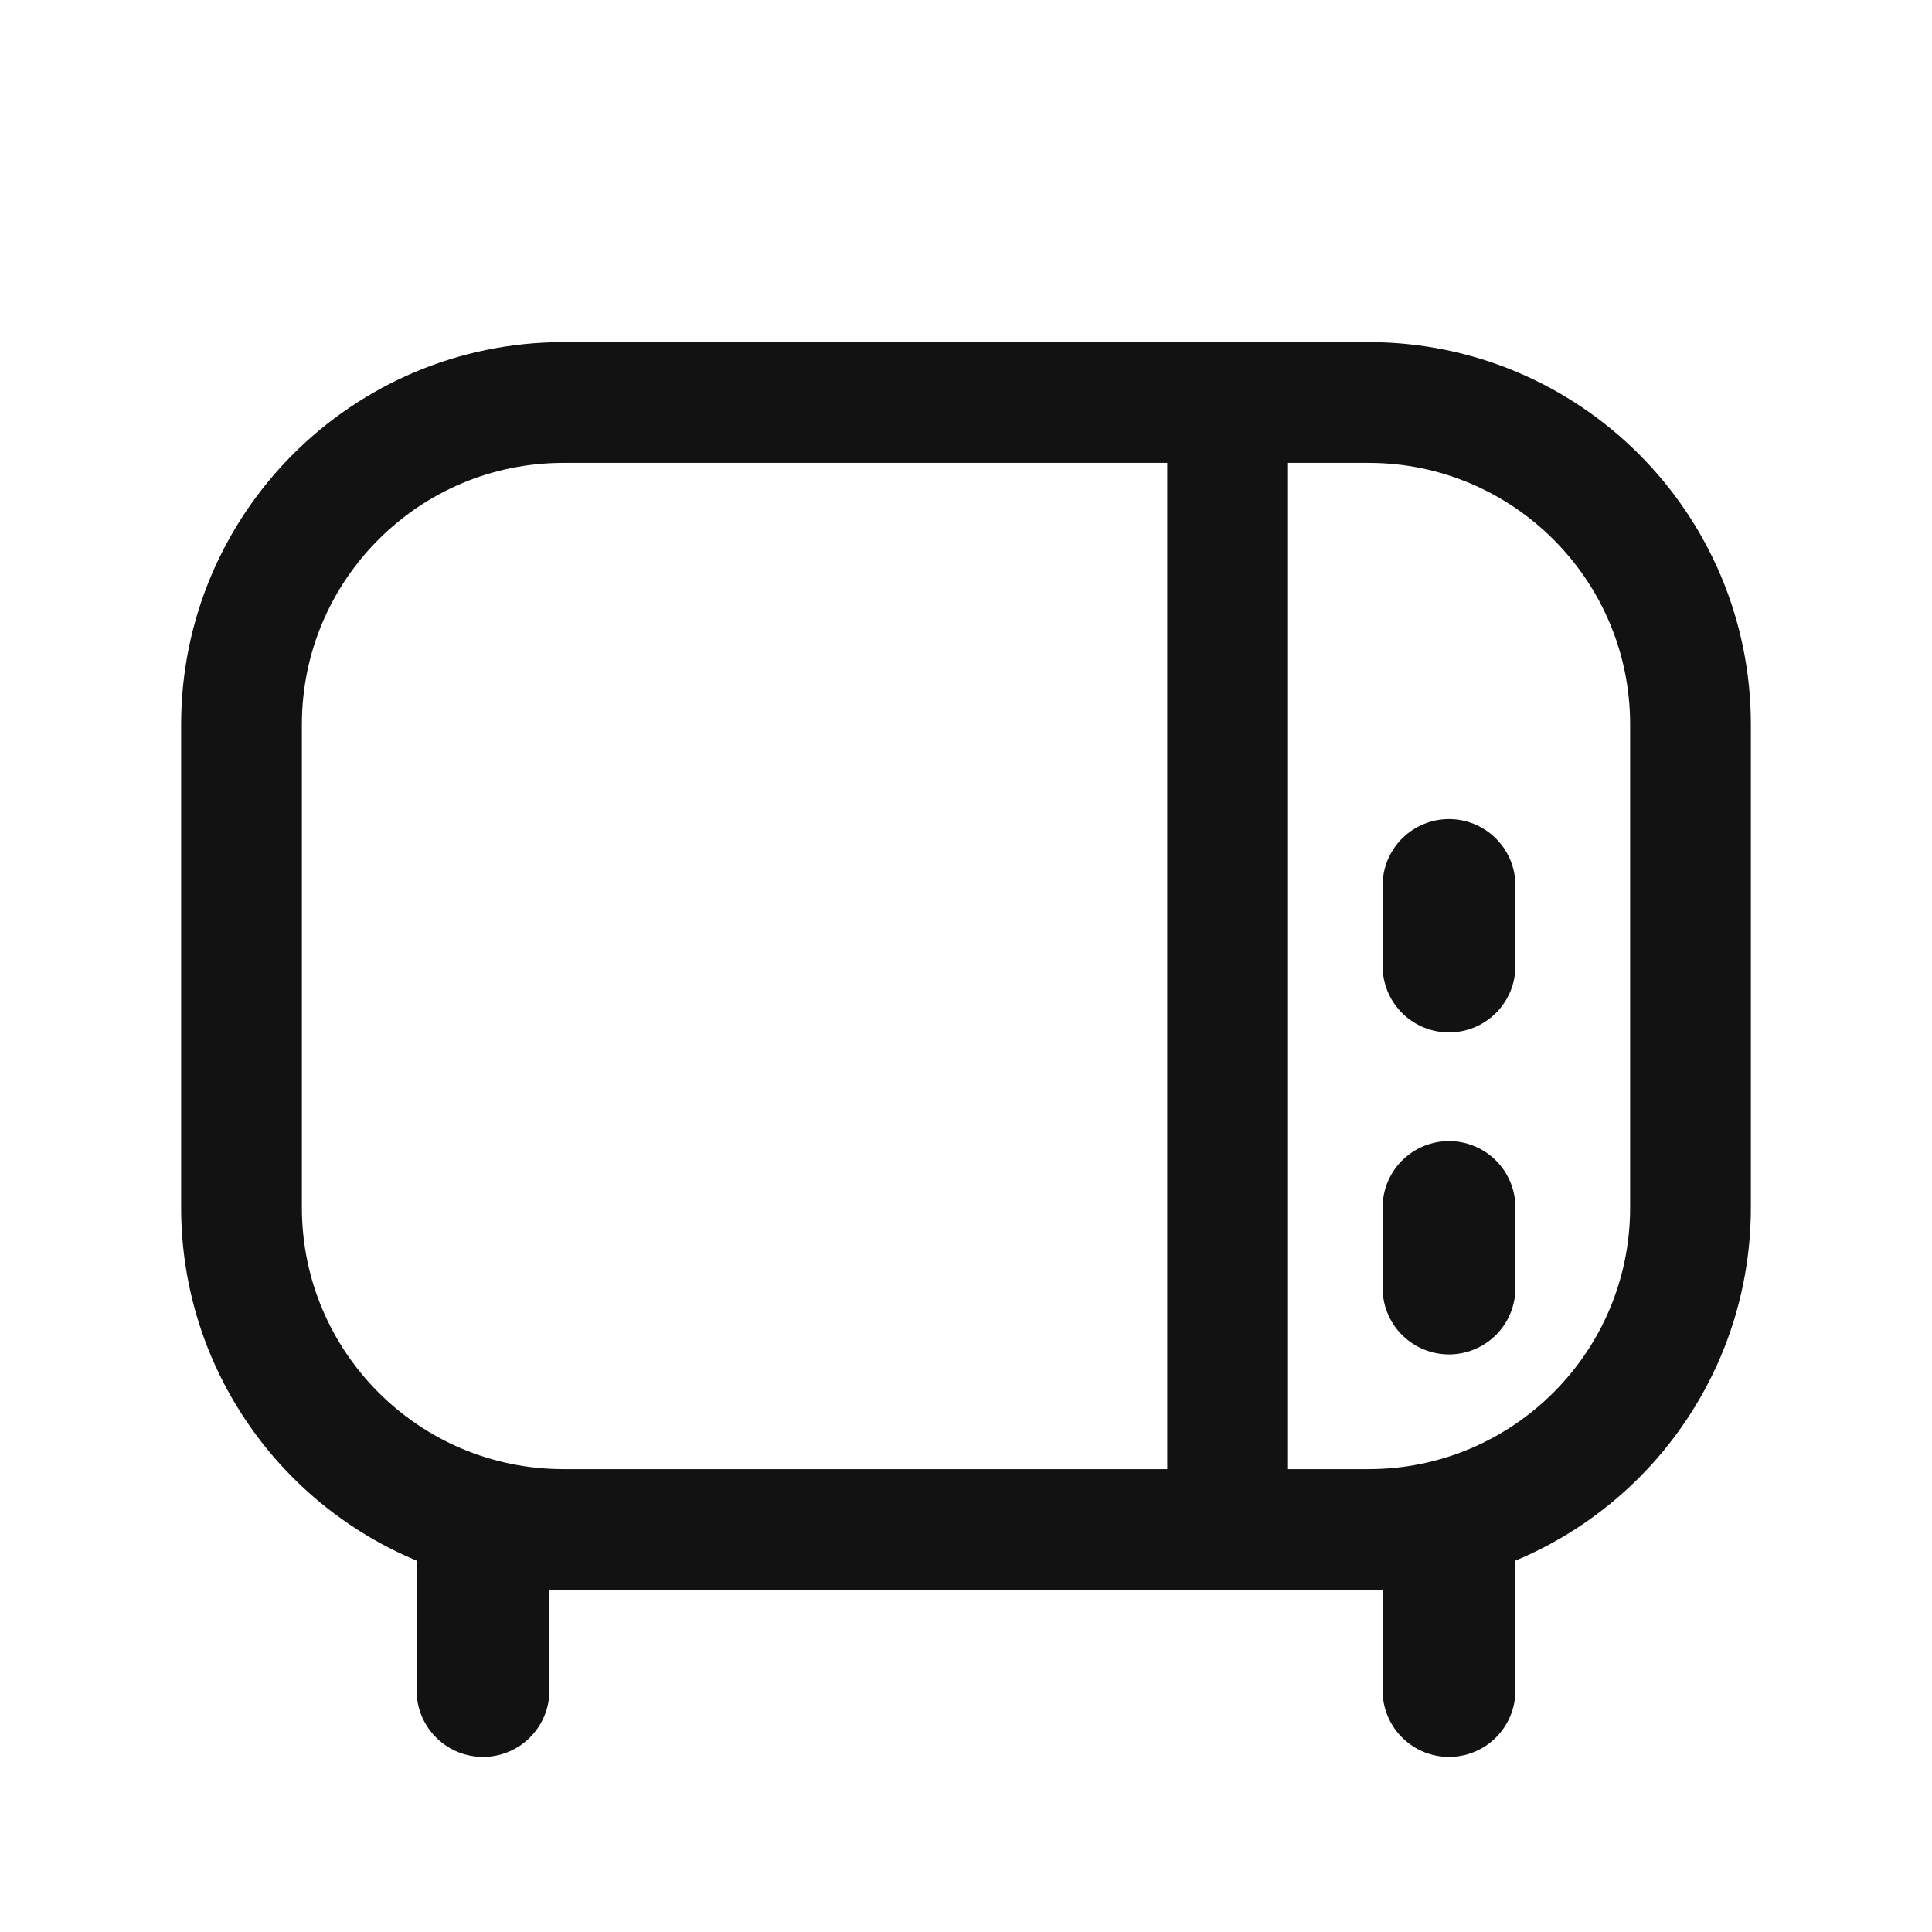 <svg width="24" height="24" viewBox="0 0 24 24" fill="none" xmlns="http://www.w3.org/2000/svg">
<path d="M3 9C3 6.791 4.791 5 7 5H17C19.209 5 21 6.791 21 9V15C21 17.209 19.209 19 17 19H7C4.791 19 3 17.209 3 15V9Z" stroke="#121212" stroke-width="1.5"/>
<path d="M6 19L6 21" stroke="#121212" stroke-width="1.65" stroke-linecap="round" stroke-linejoin="round"/>
<path d="M18 15L18 16" stroke="#121212" stroke-width="1.65" stroke-linecap="round" stroke-linejoin="round"/>
<path d="M18 11L18 12" stroke="#121212" stroke-width="1.65" stroke-linecap="round" stroke-linejoin="round"/>
<path d="M18 19L18 21" stroke="#121212" stroke-width="1.65" stroke-linecap="round" stroke-linejoin="round"/>
<path d="M15.25 19L15.25 5" stroke="#121212" stroke-width="1.5"/>
</svg>
